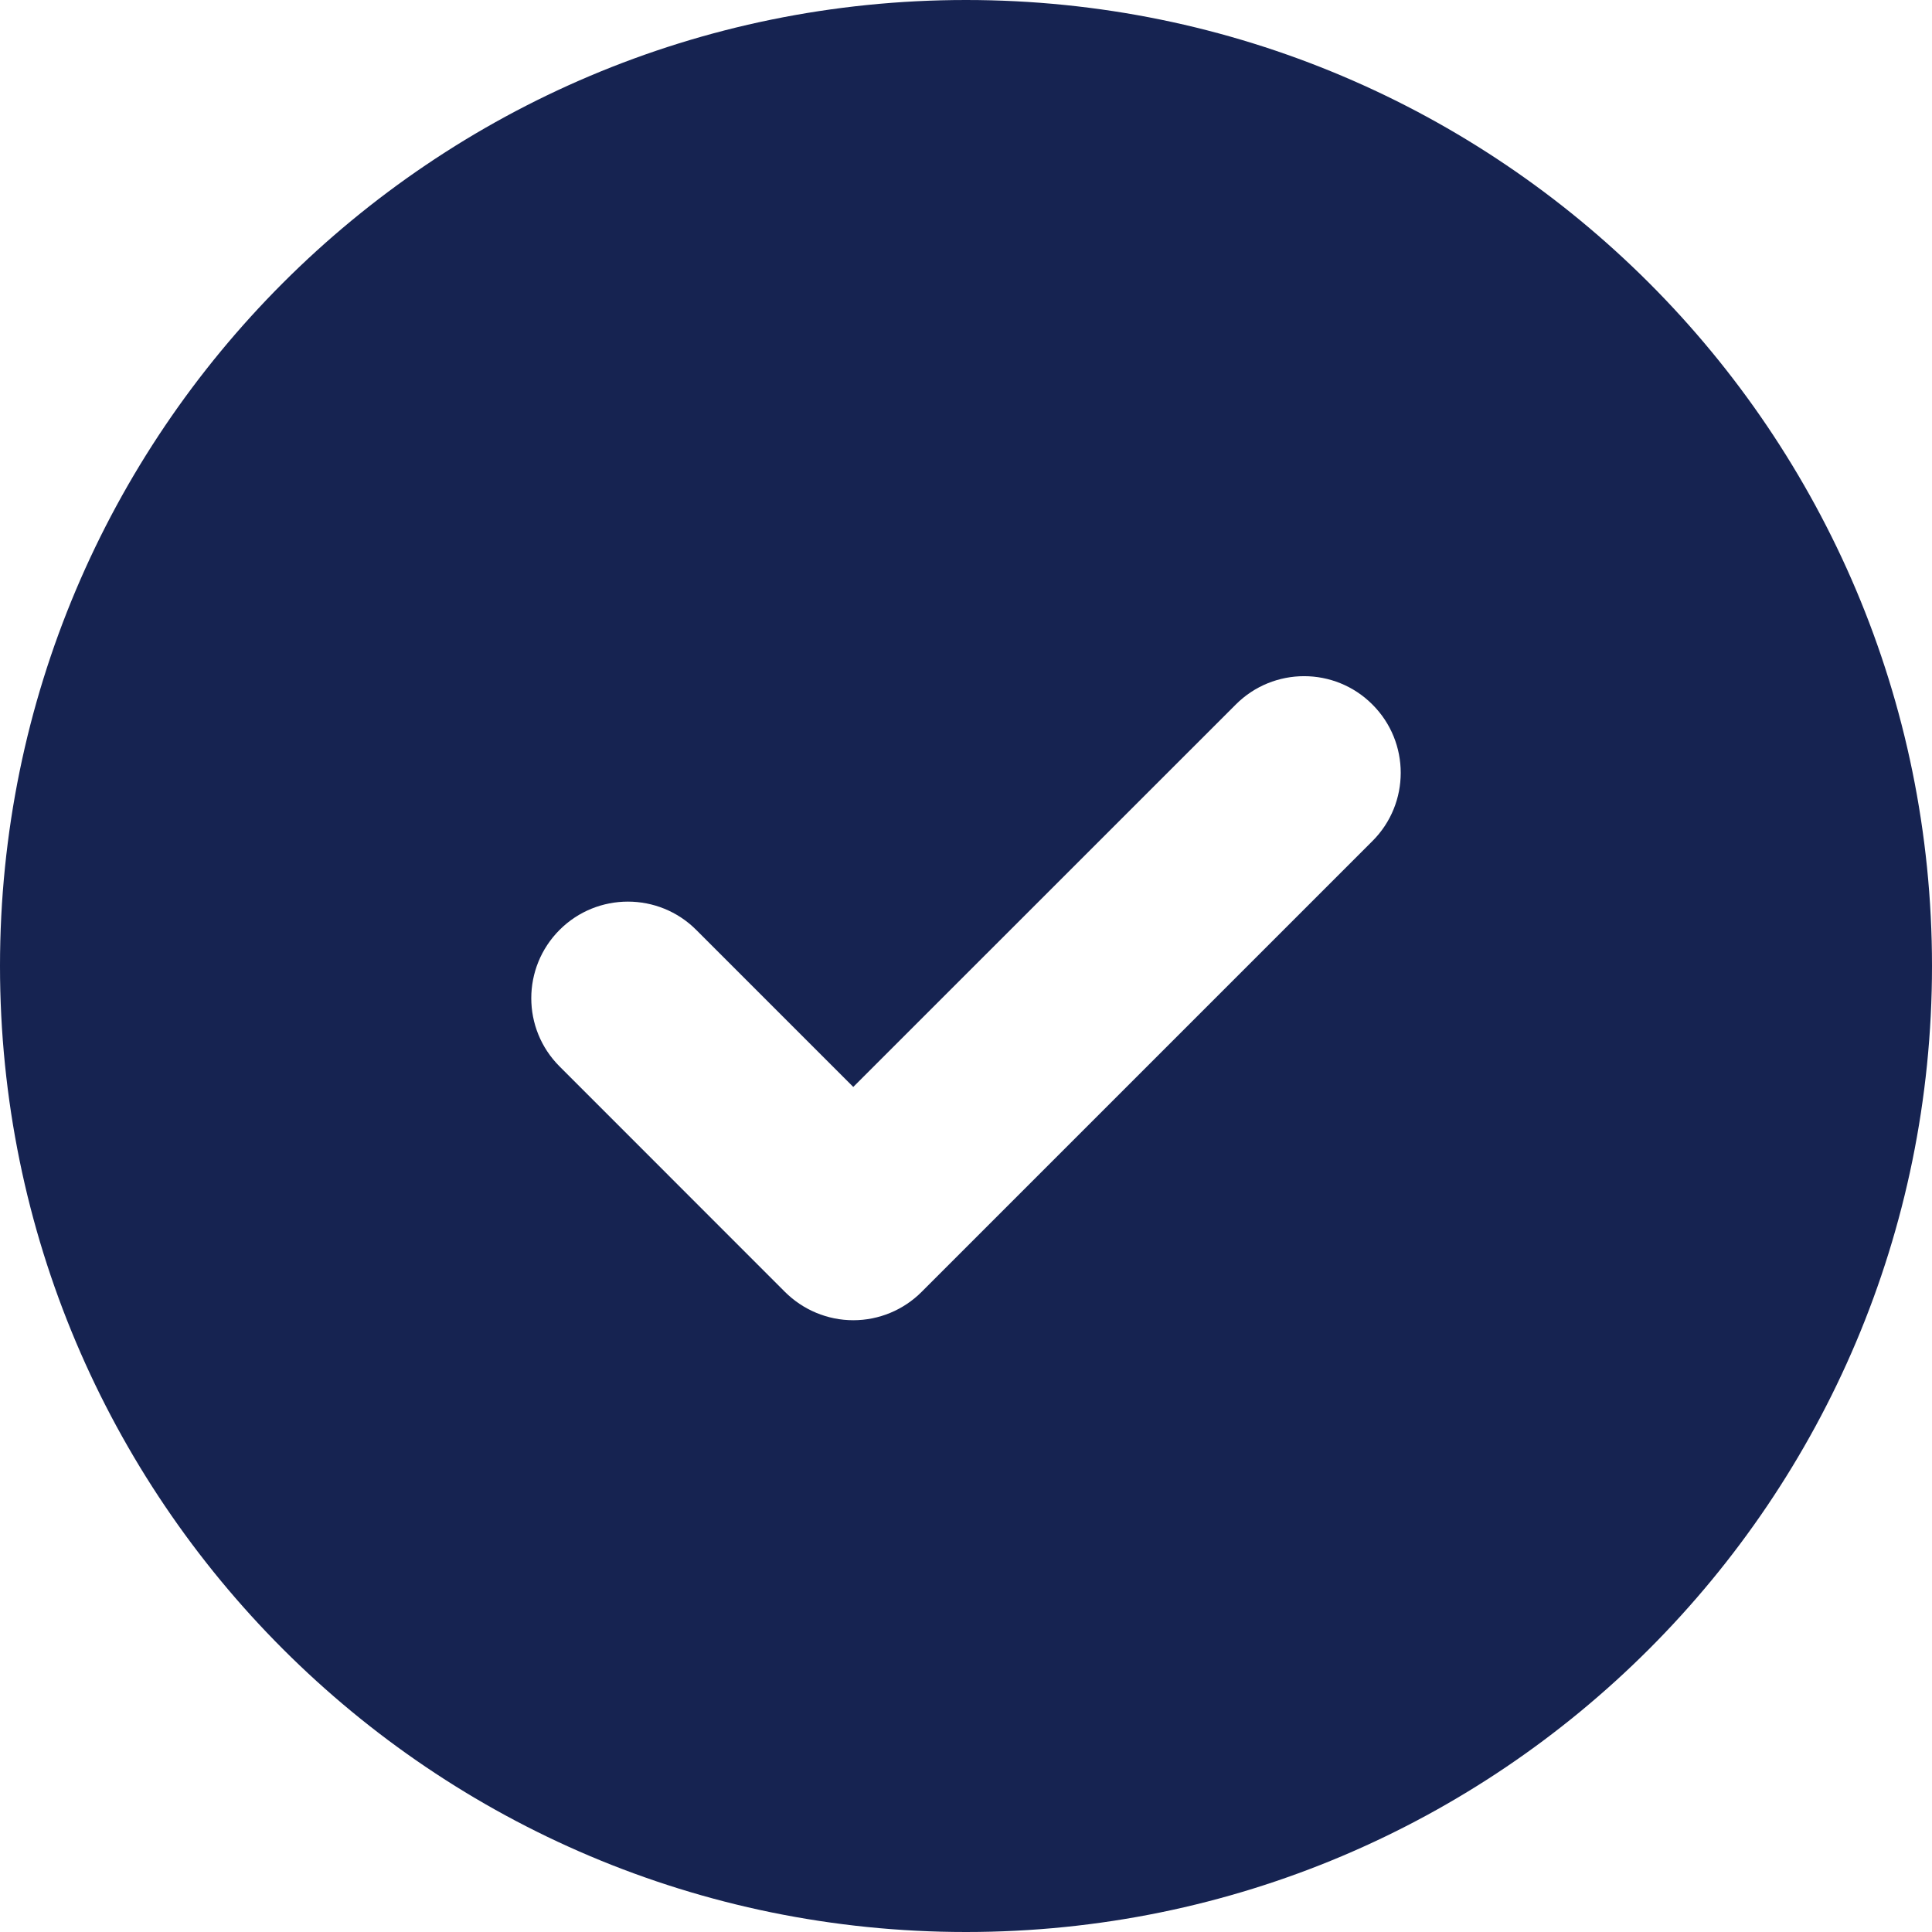 <svg width="20" height="20" viewBox="0 0 20 20" fill="none" xmlns="http://www.w3.org/2000/svg">
<path fill-rule="evenodd" clip-rule="evenodd" d="M10 20C15.523 20 20 15.523 20 10C20 4.477 15.523 0 10 0C4.477 0 0 4.477 0 10C0 15.523 4.477 20 10 20ZM14.207 8.707C14.598 8.317 14.598 7.683 14.207 7.293C13.817 6.902 13.183 6.902 12.793 7.293L8.833 11.252L7.207 9.626C6.817 9.236 6.183 9.236 5.793 9.626C5.402 10.017 5.402 10.65 5.793 11.04L8.126 13.374C8.314 13.561 8.568 13.667 8.833 13.667C9.099 13.667 9.353 13.561 9.54 13.374L14.207 8.707Z" fill="#162351"/>
</svg>
